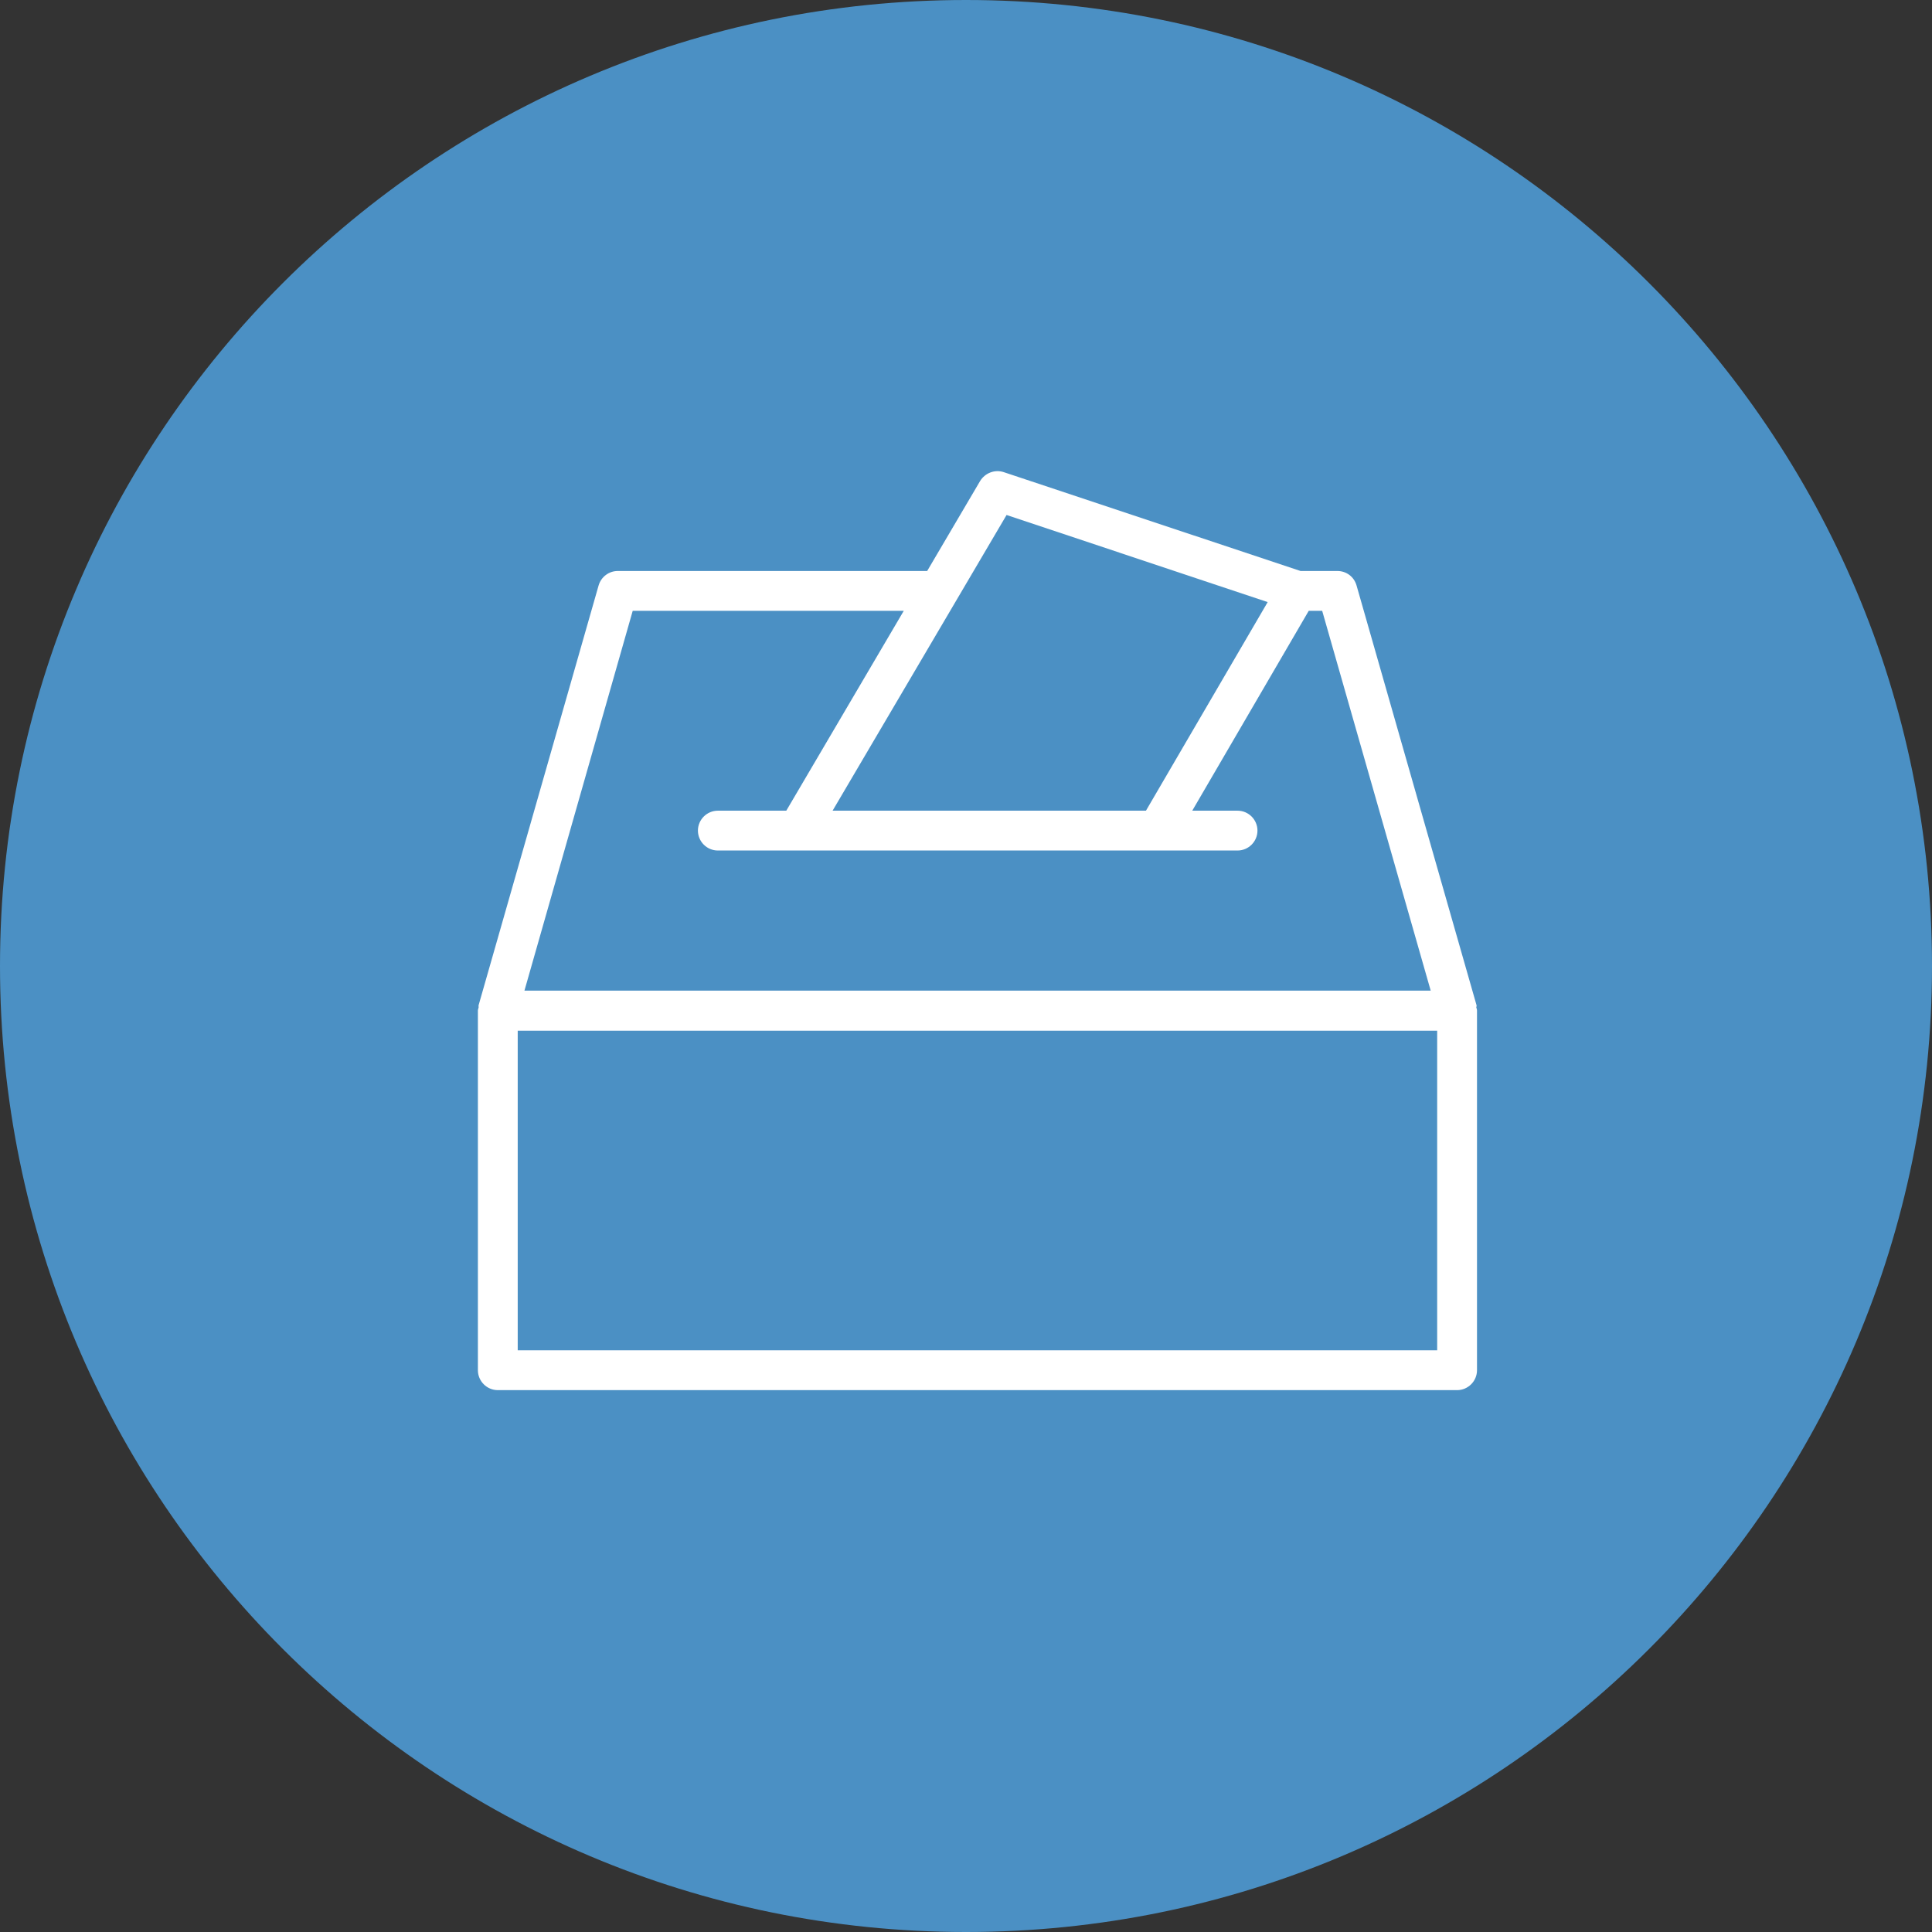 <?xml version="1.0" encoding="UTF-8"?>
<!-- Generator: Adobe Illustrator 28.1.0, SVG Export Plug-In . SVG Version: 6.00 Build 0)  -->
<svg xmlns="http://www.w3.org/2000/svg" xmlns:xlink="http://www.w3.org/1999/xlink" version="1.1" id="Capa_1" x="0px" y="0px" viewBox="0 0 77.62 77.62" style="enable-background:new 0 0 77.62 77.62;" xml:space="preserve">
<rect x="0" y="0" width="77.62" height="77.62" fill="#333333" stroke="none"/>
<style type="text/css">
	.st0{clip-path:url(#SVGID_00000008116999716566794840000002853349475156717232_);fill:#4B90C4;}
	.st1{clip-path:url(#SVGID_00000008116999716566794840000002853349475156717232_);fill:#FFFFFF;}
</style>
<g>
	<defs>
		<rect id="SVGID_1_" x="0" y="0" width="77.62" height="77.62"></rect>
	</defs>
	<clipPath id="SVGID_00000149383542486944919320000017191763744912919487_">
		<use xlink:href="#SVGID_1_" style="overflow:visible;"></use>
	</clipPath>
	<path style="clip-path:url(#SVGID_00000149383542486944919320000017191763744912919487_);fill:#4B90C4;" d="M38.81,77.62   c21.43,0,38.81-17.38,38.81-38.81S60.24,0,38.81,0S0,17.37,0,38.81S17.38,77.62,38.81,77.62"></path>
	<path style="clip-path:url(#SVGID_00000149383542486944919320000017191763744912919487_);fill:#FFFFFF;" d="M57.74,54.25H20.8   V41.41h36.94V54.25z M25.42,24.54h10.89l-4.72,8.03h-2.75c-0.44,0-0.8,0.36-0.8,0.8s0.36,0.8,0.8,0.8h20.88   c0.44,0,0.8-0.36,0.8-0.8s-0.36-0.8-0.8-0.8H47.9l4.68-8.03h0.54l4.36,15.26H21.07L25.42,24.54z M40.44,20.69l10.49,3.5l-4.89,8.38   H33.45L40.44,20.69z M59.32,40.38L54.5,23.52c-0.1-0.35-0.41-0.58-0.77-0.58h-1.48l-11.92-3.97c-0.36-0.12-0.75,0.03-0.95,0.35   l-2.13,3.62H24.82c-0.36,0-0.67,0.24-0.77,0.58l-4.82,16.86c-0.01,0.03,0,0.06,0,0.09c-0.01,0.05-0.03,0.09-0.03,0.13v14.45   c0,0.44,0.36,0.8,0.8,0.8h38.54c0.44,0,0.8-0.36,0.8-0.8V40.6c0-0.05-0.02-0.09-0.03-0.13C59.32,40.44,59.33,40.41,59.32,40.38z"></path>
</g>
</svg>
